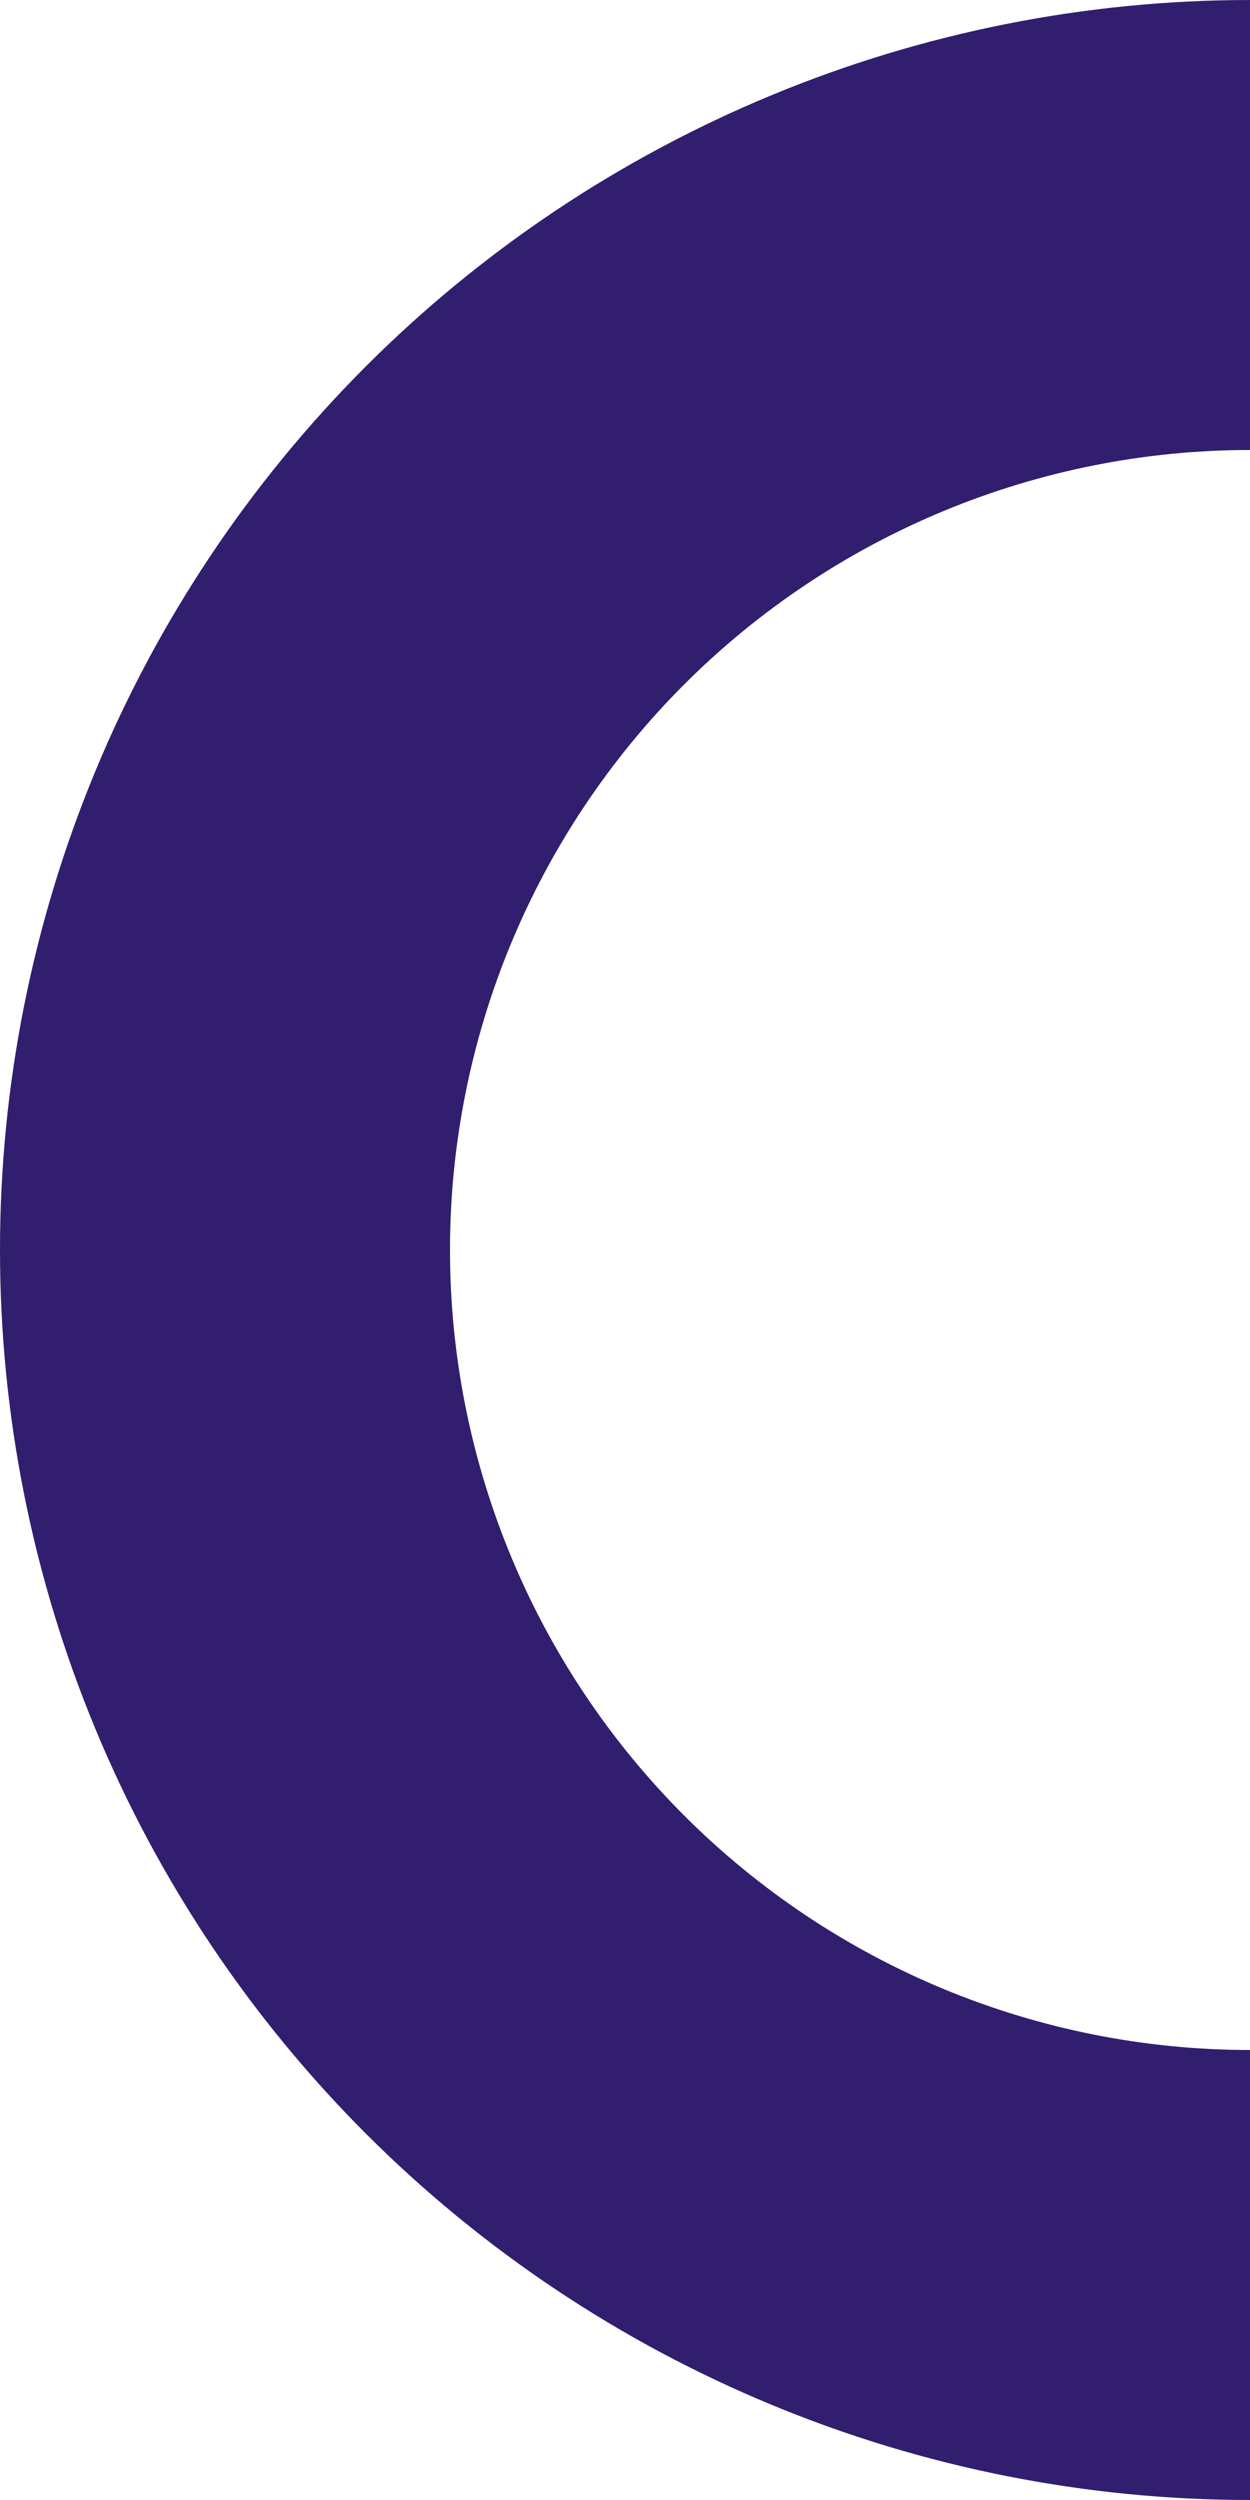 <svg width="435" height="870" viewBox="0 0 435 870" fill="none" xmlns="http://www.w3.org/2000/svg">
<path d="M435 -0C377.875 -0 321.309 11.251 268.533 33.112C215.756 54.973 167.802 87.015 127.409 127.408C87.015 167.802 54.973 215.756 33.112 268.533C11.252 321.309 -7.90474e-05 377.875 -8.40414e-05 435C-8.90354e-05 492.125 11.252 548.691 33.112 601.467C54.973 654.244 87.015 702.198 127.408 742.591C167.802 782.985 215.756 815.027 268.533 836.888C321.309 858.748 377.875 870 435 870L435 713.4C398.44 713.4 362.238 706.199 328.461 692.208C294.684 678.217 263.993 657.71 238.141 631.858C212.29 606.007 191.783 575.316 177.792 541.539C163.801 507.762 156.6 471.56 156.6 435C156.6 398.44 163.801 362.238 177.792 328.461C191.783 294.684 212.29 263.993 238.141 238.141C263.993 212.289 294.684 191.783 328.461 177.792C362.238 163.801 398.44 156.6 435 156.6L435 -0Z" fill="#311E6F"/>
</svg>
